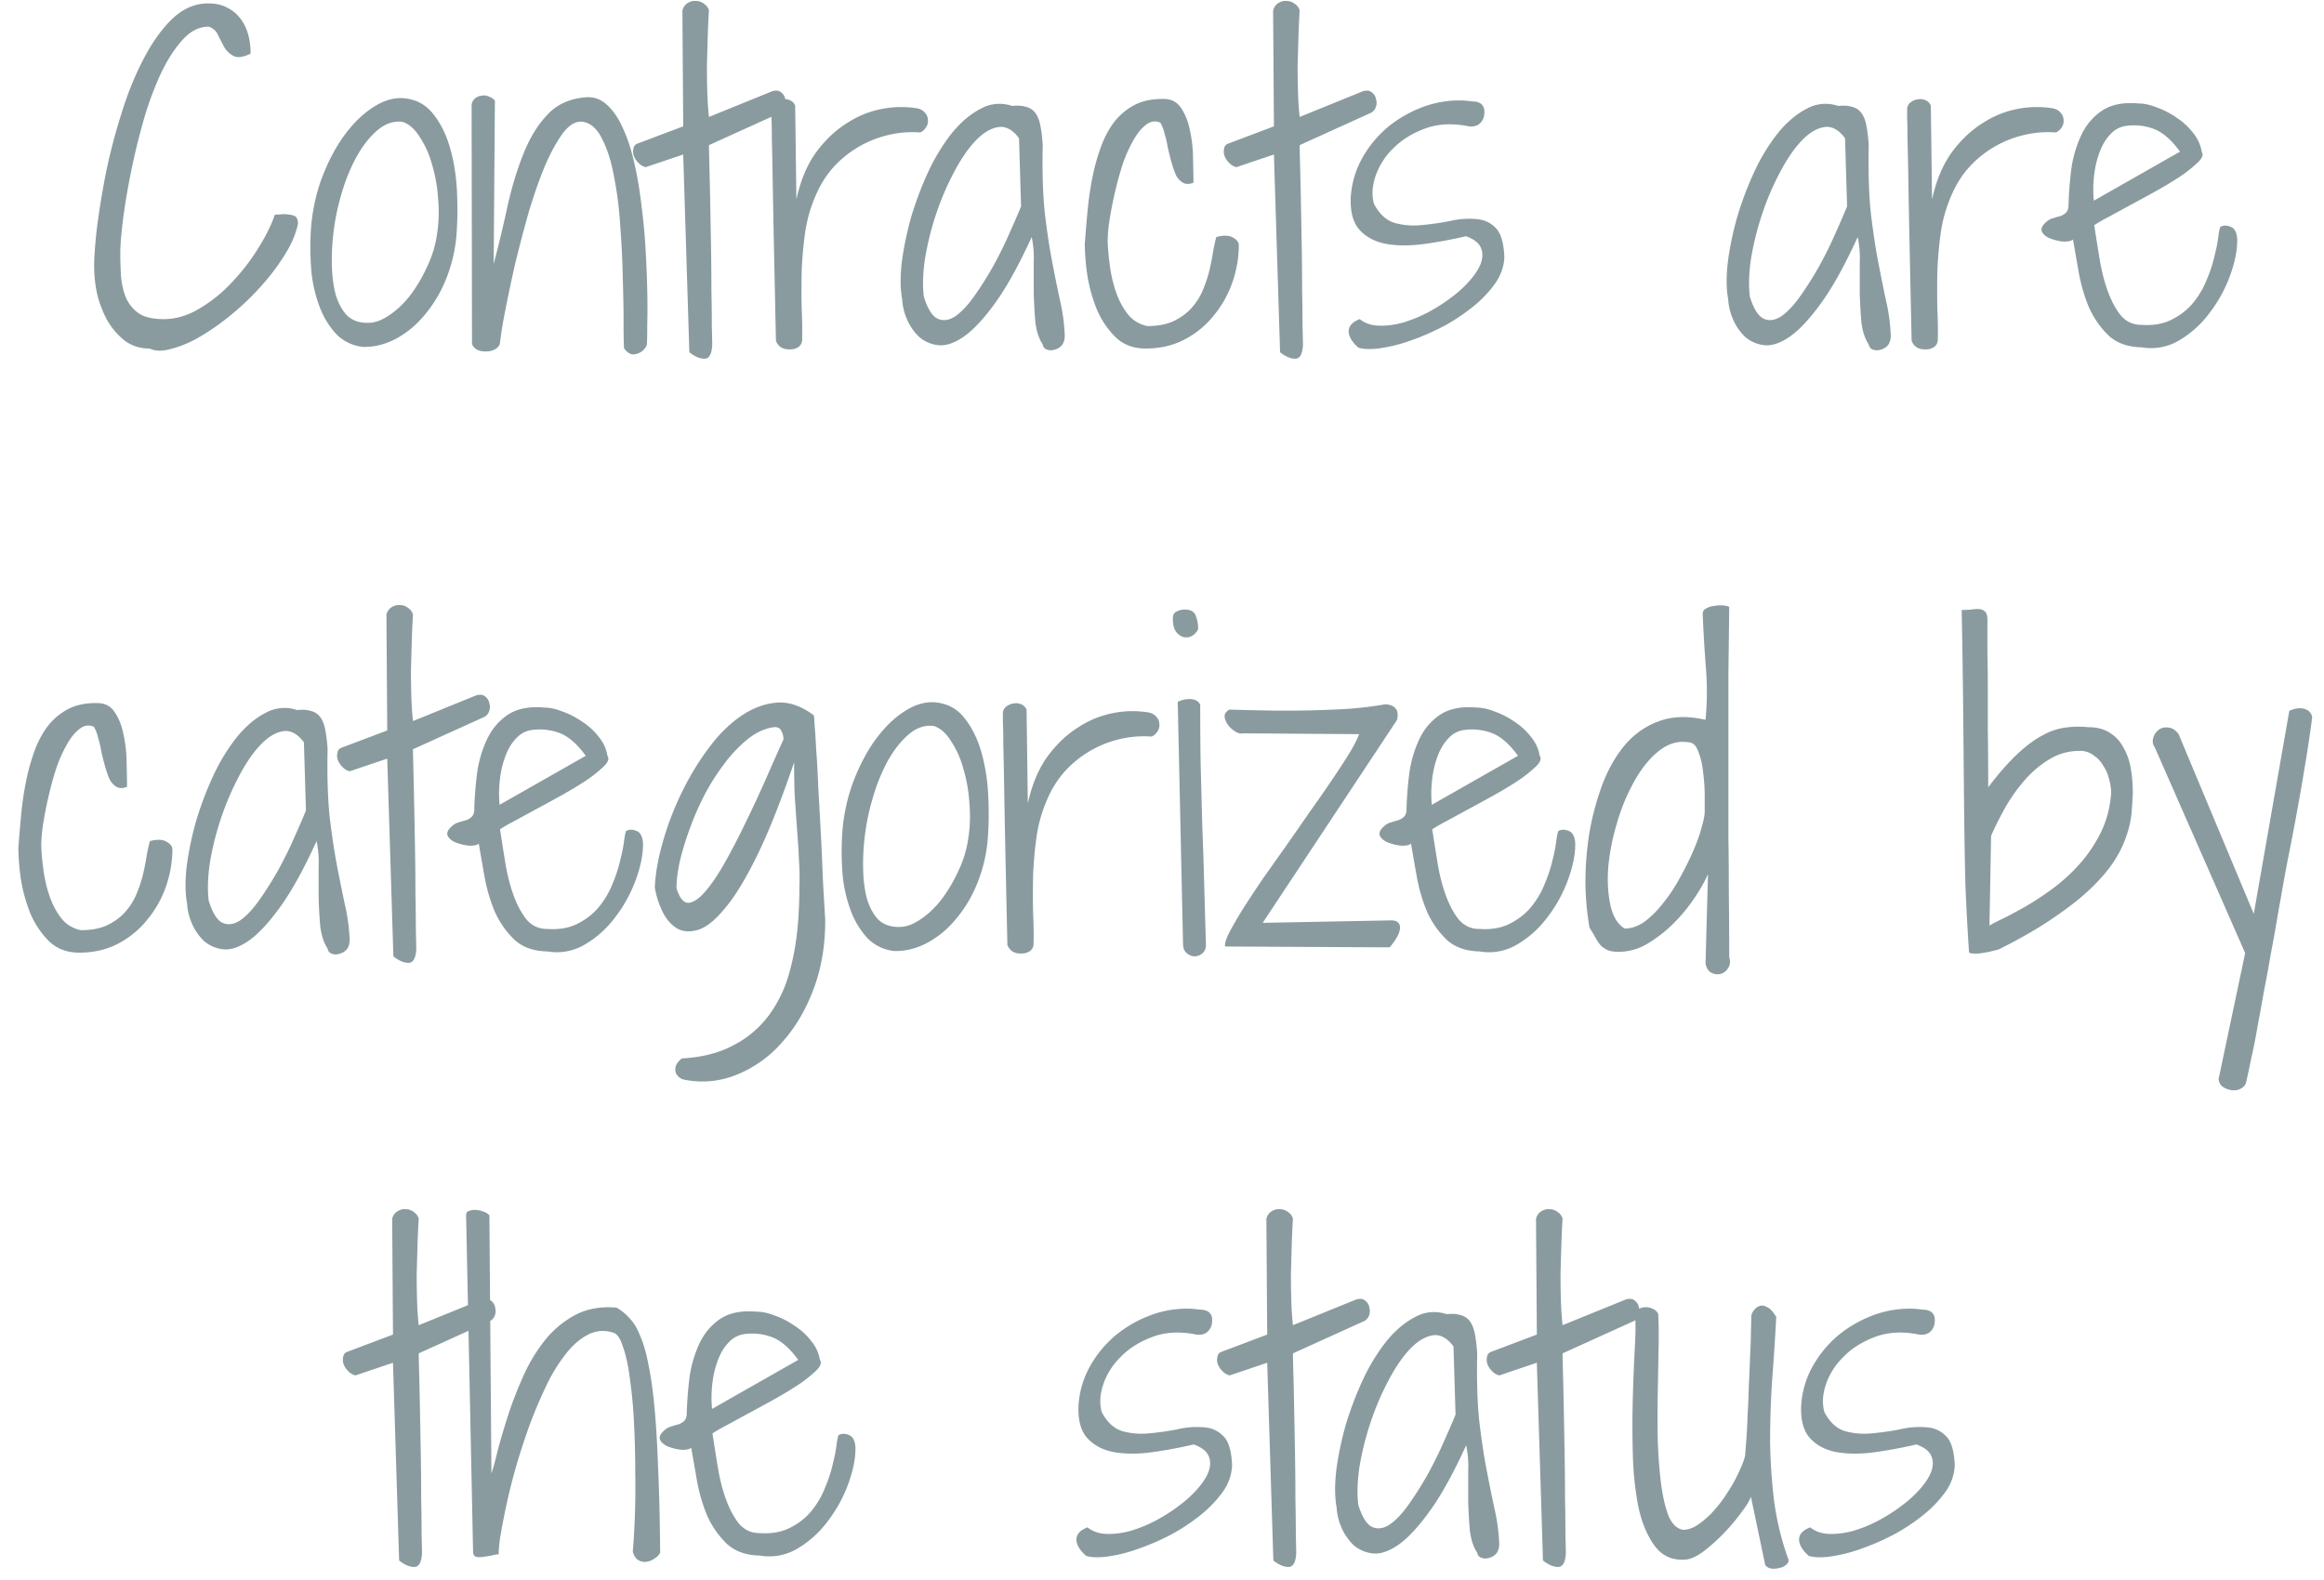 <svg xmlns="http://www.w3.org/2000/svg" width="100" height="68" fill="none"><path fill="#899B9F" d="M4.05 11.502c0-.422.042-.996.124-1.723a37.23 37.23 0 0 1 .387-2.355c.175-.844.398-1.694.668-2.549.269-.867.585-1.646.949-2.338.363-.703.773-1.277 1.23-1.723.469-.445.985-.668 1.547-.668.316 0 .586.06.809.176.234.117.427.276.58.475.152.2.263.428.334.685.07.258.105.534.105.827-.316.152-.556.187-.72.105a1.017 1.017 0 0 1-.405-.37 23.316 23.316 0 0 1-.281-.544.627.627 0 0 0-.404-.352c-.422 0-.809.206-1.16.616-.352.398-.668.908-.95 1.529a14.251 14.251 0 0 0-.738 2.074c-.21.762-.387 1.506-.527 2.233a26.818 26.818 0 0 0-.317 1.95c-.07.587-.105 1.02-.105 1.302 0 .375.011.738.035 1.09.035.34.111.644.228.913.13.27.317.487.563.65.246.153.592.23 1.037.23.527 0 1.043-.153 1.547-.458a6.201 6.201 0 0 0 1.406-1.142 8.825 8.825 0 0 0 1.125-1.46c.328-.527.563-1.001.703-1.423a.514.514 0 0 1 .176-.018c.094-.011.152-.017.176-.017.152 0 .299.017.44.053.14.035.21.152.21.351-.082.422-.27.867-.562 1.336a9.516 9.516 0 0 1-1.02 1.353c-.386.434-.814.844-1.283 1.231-.457.375-.908.691-1.353.95a4.775 4.775 0 0 1-1.249.527c-.375.105-.68.1-.914-.018-.421 0-.785-.117-1.09-.352a3.112 3.112 0 0 1-.755-.896 4.637 4.637 0 0 1-.422-1.125 5.776 5.776 0 0 1-.123-1.125zm11.567 3.428a1.882 1.882 0 0 1-1.16-.563 3.573 3.573 0 0 1-.703-1.16 5.93 5.93 0 0 1-.352-1.494 12.53 12.53 0 0 1-.035-1.617 8.06 8.06 0 0 1 .44-2.32c.27-.739.597-1.378.984-1.917.399-.55.832-.972 1.3-1.265.481-.305.95-.422 1.407-.352.48.07.867.299 1.16.686.305.386.54.861.703 1.424.164.562.264 1.177.3 1.845.034.657.028 1.29-.018 1.899a6.486 6.486 0 0 1-.457 1.933 5.6 5.6 0 0 1-.932 1.547c-.363.434-.78.774-1.248 1.02-.457.234-.92.345-1.389.334zm1.705-9.686c-.386-.047-.75.076-1.09.37-.328.28-.627.661-.896 1.142a7.888 7.888 0 0 0-.65 1.617 9.717 9.717 0 0 0-.352 1.775 9.505 9.505 0 0 0-.053 1.301c.012.446.065.85.159 1.213.105.363.263.662.474.897.223.222.516.334.879.334.293.011.598-.088.914-.3.328-.21.633-.491.914-.843.281-.363.527-.773.738-1.23.223-.457.37-.926.44-1.407.082-.504.1-1.02.053-1.547a6.516 6.516 0 0 0-.264-1.494 4.031 4.031 0 0 0-.527-1.177c-.211-.34-.457-.557-.739-.65zm2.971-.72a.409.409 0 0 1 .14-.282.51.51 0 0 1 .282-.123.496.496 0 0 1 .316.035.583.583 0 0 1 .264.176l-.053 7.031a54.67 54.67 0 0 0 .598-2.496c.187-.832.416-1.582.685-2.25.27-.68.61-1.236 1.02-1.67.41-.445.955-.697 1.635-.756.363-.035.68.077.949.334.27.247.498.586.685 1.02.2.434.364.943.493 1.53.129.573.228 1.177.299 1.81.081.62.14 1.248.175 1.88.035.633.059 1.22.07 1.758.012.54.012 1.014 0 1.424 0 .41-.005.71-.017.897a.635.635 0 0 1-.44.386c-.199.07-.38-.011-.544-.246a25.136 25.136 0 0 1-.018-1.142c0-.55-.012-1.178-.035-1.881a36.622 36.622 0 0 0-.106-2.197 15.738 15.738 0 0 0-.263-2.127c-.117-.656-.287-1.201-.51-1.635-.211-.445-.486-.697-.826-.756-.293-.047-.58.111-.861.475-.27.363-.534.843-.792 1.441-.246.598-.48 1.272-.703 2.022a65.13 65.13 0 0 0-.58 2.214 64.357 64.357 0 0 0-.422 2.004 18.4 18.4 0 0 0-.228 1.407.44.44 0 0 1-.211.228.711.711 0 0 1-.352.088.83.83 0 0 1-.369-.053.484.484 0 0 1-.264-.263l-.017-10.284zm9.105 2.126-1.617.545a.63.63 0 0 1-.316-.193.769.769 0 0 1-.194-.299.527.527 0 0 1-.017-.299.27.27 0 0 1 .14-.21l2.004-.756-.035-4.975a.5.5 0 0 1 .229-.334c.117-.07.234-.1.351-.088a.56.56 0 0 1 .352.123c.105.07.176.164.21.281-.023.364-.04.75-.052 1.16l-.035 1.213c0 .399.006.791.018 1.178.011.375.035.72.07 1.037l2.724-1.107c.165-.047.293-.03.387.053a.46.46 0 0 1 .176.298.52.52 0 0 1-.018.352.425.425 0 0 1-.246.246l-3.023 1.371c0 .117.006.399.017.844.012.433.024.95.036 1.547l.035 1.916c.011.68.017 1.318.017 1.916.012.597.018 1.119.018 1.564.012.434.017.71.017.826-.023.387-.134.58-.334.58-.199 0-.416-.093-.65-.28l-.264-8.509zm3.99 8.016-.087-4.113a586.406 586.406 0 0 1-.053-2.795c-.012-.738-.023-1.313-.035-1.723 0-.422-.006-.732-.018-.931v-.44a.373.373 0 0 1 .158-.264.605.605 0 0 1 .3-.123.542.542 0 0 1 .333.035.435.435 0 0 1 .229.229l.053 4.043c.175-.809.457-1.482.843-2.021.399-.54.844-.961 1.336-1.266a4.162 4.162 0 0 1 1.53-.615 4.283 4.283 0 0 1 1.494-.018.56.56 0 0 1 .334.193.47.47 0 0 1 .123.317.468.468 0 0 1-.088.316.542.542 0 0 1-.246.211 4.477 4.477 0 0 0-1.494.14 4.616 4.616 0 0 0-2.268 1.389 4.334 4.334 0 0 0-.668 1.038 6.27 6.27 0 0 0-.51 1.67 17.103 17.103 0 0 0-.158 1.722c-.012.574-.012 1.12 0 1.635.023.515.03.967.018 1.353a.383.383 0 0 1-.176.3.617.617 0 0 1-.334.087.715.715 0 0 1-.37-.07.562.562 0 0 1-.245-.299zm11.48.158c-.165-.246-.27-.568-.317-.967a20.467 20.467 0 0 1-.07-1.248v-1.3a4.461 4.461 0 0 0-.088-1.108c-.551 1.207-1.073 2.15-1.565 2.83-.48.668-.926 1.149-1.336 1.442-.398.28-.761.41-1.09.386a1.52 1.52 0 0 1-.843-.351 2.31 2.31 0 0 1-.528-.756 2.498 2.498 0 0 1-.21-.861c-.083-.446-.089-.979-.018-1.6.082-.633.217-1.283.404-1.951.2-.668.445-1.319.738-1.951a8.43 8.43 0 0 1 1.02-1.67c.387-.469.797-.815 1.23-1.037a1.658 1.658 0 0 1 1.354-.123c.234-.024.428-.012.58.035a.696.696 0 0 1 .404.246c.106.129.182.31.229.545.047.222.082.51.105.861-.023 1.137.006 2.104.088 2.9.094.797.2 1.5.317 2.11.117.61.228 1.16.334 1.652.117.492.187 1.002.21 1.53 0 .187-.047.333-.14.439a.613.613 0 0 1-.317.176.467.467 0 0 1-.334-.018.264.264 0 0 1-.158-.21zm-1.02-8.877c-.282-.375-.586-.533-.914-.474-.328.058-.657.263-.985.615-.316.34-.62.79-.914 1.353a11.562 11.562 0 0 0-.756 1.776 12.5 12.5 0 0 0-.474 1.898c-.094.621-.112 1.172-.053 1.653.164.527.363.843.598.949.234.105.486.07.755-.106.27-.187.545-.48.827-.879.28-.398.55-.826.808-1.283.258-.469.487-.931.686-1.389.21-.468.38-.86.51-1.177l-.088-2.936zm2.83 4.553c.035-.48.076-.967.123-1.459.047-.492.117-.967.21-1.424a8.66 8.66 0 0 1 .37-1.318c.152-.41.346-.768.58-1.072.246-.305.539-.545.879-.721.351-.176.767-.258 1.248-.246.328 0 .58.14.756.422.175.27.299.597.369.984.082.387.123.785.123 1.195.012.41.017.744.017 1.002-.175.07-.328.07-.456 0a.84.84 0 0 1-.3-.334 4.461 4.461 0 0 1-.193-.562 13.296 13.296 0 0 1-.158-.633 4.468 4.468 0 0 0-.14-.598 1.693 1.693 0 0 0-.176-.457c-.211-.093-.416-.064-.615.088-.2.153-.381.375-.545.668a5.993 5.993 0 0 0-.458 1.02c-.128.398-.24.802-.334 1.213-.093.398-.17.785-.228 1.16a6.321 6.321 0 0 0-.088.949c.012.351.047.732.106 1.143.058.398.152.773.28 1.125.13.351.3.656.51.914.212.246.481.404.81.474.444 0 .82-.07 1.124-.21.317-.153.574-.34.774-.563.21-.235.375-.492.492-.774.117-.28.21-.562.281-.843.07-.293.123-.563.158-.809.047-.258.094-.469.14-.633.306-.082.54-.076.704.018.176.094.264.205.264.334 0 .539-.094 1.078-.282 1.617a4.625 4.625 0 0 1-.808 1.424c-.34.422-.756.761-1.248 1.02-.492.257-1.049.386-1.67.386-.527 0-.961-.164-1.3-.492a3.79 3.79 0 0 1-.81-1.213 6.865 6.865 0 0 1-.404-1.477 9.998 9.998 0 0 1-.105-1.318zm8.138-3.85-1.617.545a.63.63 0 0 1-.316-.193.769.769 0 0 1-.194-.299.526.526 0 0 1-.017-.299.27.27 0 0 1 .14-.21l2.004-.756-.035-4.975a.5.5 0 0 1 .229-.334c.117-.07.234-.1.351-.088a.56.56 0 0 1 .352.123c.105.07.176.164.21.281-.023.364-.04.75-.052 1.16l-.035 1.213c0 .399.006.791.017 1.178.012.375.036.72.07 1.037l2.725-1.107c.164-.047.293-.03.387.053a.46.46 0 0 1 .176.298.52.52 0 0 1-.018.352.425.425 0 0 1-.246.246l-3.023 1.371c0 .117.006.399.017.844.012.433.024.95.036 1.547l.035 1.916c.011.68.017 1.318.017 1.916.012.597.018 1.119.018 1.564.012.434.018.71.018.826-.024.387-.135.58-.334.58-.2 0-.416-.093-.65-.28l-.265-8.509zm3.692 7.084c.222.176.492.27.808.282.328.011.668-.03 1.02-.123a6.065 6.065 0 0 0 1.09-.44c.375-.2.715-.416 1.02-.65a4.97 4.97 0 0 0 .808-.739c.234-.27.393-.521.474-.755.082-.246.077-.47-.017-.668-.094-.2-.305-.358-.633-.475-.598.14-1.195.252-1.793.334-.597.082-1.137.082-1.617 0-.469-.082-.85-.275-1.143-.58-.293-.305-.427-.774-.404-1.406.035-.61.2-1.178.492-1.705a4.82 4.82 0 0 1 1.143-1.372 5.282 5.282 0 0 1 1.547-.86 4.45 4.45 0 0 1 1.74-.247l.316.035c.106 0 .2.018.282.053.082.035.14.088.175.158.047.07.065.176.053.317a.596.596 0 0 1-.193.421c-.117.106-.276.147-.475.123-.691-.14-1.312-.11-1.863.088-.55.2-1.008.48-1.371.844a3.01 3.01 0 0 0-.774 1.195c-.152.446-.175.85-.07 1.213.223.422.51.692.861.809.364.105.744.14 1.143.105.41-.035.826-.093 1.248-.175a3.592 3.592 0 0 1 1.143-.088c.34.023.62.152.843.386.223.223.346.64.37 1.248-.012.387-.141.762-.387 1.126a5.048 5.048 0 0 1-.95 1.002 8.489 8.489 0 0 1-1.265.843c-.469.246-.938.451-1.406.615a6.65 6.65 0 0 1-1.301.334c-.399.059-.72.053-.967-.017-.27-.235-.41-.463-.422-.686-.011-.234.147-.416.475-.545zm21.902 1.09c-.164-.246-.27-.568-.316-.967a20.545 20.545 0 0 1-.07-1.248v-1.3a4.452 4.452 0 0 0-.088-1.108c-.551 1.207-1.073 2.15-1.565 2.83-.48.668-.926 1.149-1.336 1.442-.398.28-.762.41-1.09.386a1.52 1.52 0 0 1-.843-.351 2.309 2.309 0 0 1-.528-.756 2.498 2.498 0 0 1-.21-.861c-.083-.446-.089-.979-.018-1.6.082-.633.216-1.283.404-1.951.2-.668.445-1.319.738-1.951a8.43 8.43 0 0 1 1.02-1.67c.386-.469.797-.815 1.23-1.037a1.658 1.658 0 0 1 1.354-.123c.234-.024.427-.012.58.035a.697.697 0 0 1 .404.246c.106.129.182.31.229.545.047.222.082.51.105.861-.023 1.137.006 2.104.088 2.9.094.797.2 1.5.316 2.11.118.61.229 1.16.334 1.652.118.492.188 1.002.211 1.53 0 .187-.046.333-.14.439a.613.613 0 0 1-.317.176.467.467 0 0 1-.334-.018.264.264 0 0 1-.158-.21zm-1.02-8.877c-.28-.375-.585-.533-.913-.474-.329.058-.657.263-.985.615-.316.34-.62.79-.914 1.353a11.562 11.562 0 0 0-.756 1.776 12.54 12.54 0 0 0-.474 1.898c-.094.621-.112 1.172-.053 1.653.164.527.363.843.598.949.234.105.486.07.755-.106.27-.187.545-.48.827-.879.28-.398.55-.826.808-1.283a16.9 16.9 0 0 0 .686-1.389c.21-.468.38-.86.51-1.177l-.088-2.936zm2.866 8.719c-.035-1.617-.065-2.988-.088-4.113a586.406 586.406 0 0 1-.053-2.795 126.59 126.59 0 0 0-.035-1.723c0-.422-.006-.732-.017-.931v-.44a.373.373 0 0 1 .158-.264.605.605 0 0 1 .298-.123.542.542 0 0 1 .334.035.435.435 0 0 1 .229.229l.053 4.043c.175-.809.457-1.482.843-2.021.399-.54.844-.961 1.337-1.266a4.16 4.16 0 0 1 1.529-.615 4.283 4.283 0 0 1 1.494-.018c.152.035.264.1.334.193a.47.47 0 0 1 .123.317.469.469 0 0 1-.088.316.542.542 0 0 1-.246.211 4.476 4.476 0 0 0-1.494.14 4.616 4.616 0 0 0-2.268 1.389 4.338 4.338 0 0 0-.668 1.038 6.273 6.273 0 0 0-.51 1.67 17.103 17.103 0 0 0-.158 1.722c-.011.574-.011 1.12 0 1.635.024.515.03.967.018 1.353a.384.384 0 0 1-.176.3.617.617 0 0 1-.334.087.715.715 0 0 1-.369-.07.562.562 0 0 1-.246-.299zm6.943-4.36c-.082.071-.228.1-.44.089a2.206 2.206 0 0 1-.562-.141c-.164-.07-.275-.164-.334-.281-.058-.13.012-.276.211-.44a.643.643 0 0 1 .264-.14c.105-.036.205-.065.299-.088a.619.619 0 0 0 .246-.14c.07-.06.111-.153.123-.282.012-.528.053-1.067.123-1.617a5.06 5.06 0 0 1 .44-1.477c.21-.434.51-.78.896-1.037.398-.258.92-.357 1.564-.299.235 0 .498.059.791.176.293.105.575.252.844.44.27.175.504.392.703.65.2.246.322.515.37.808.081.118.035.264-.141.44a5.72 5.72 0 0 1-.739.597c-.316.211-.673.428-1.072.65-.398.223-.785.434-1.16.634-.363.199-.686.375-.967.527a6.507 6.507 0 0 0-.545.316c.07.457.147.938.229 1.442.082.504.199.967.351 1.389.153.421.34.773.563 1.054.234.27.527.404.879.404.515.036.955-.04 1.318-.228.375-.188.686-.434.932-.738.246-.305.44-.639.58-1.002.152-.364.263-.71.334-1.037a6.15 6.15 0 0 0 .158-.827c.035-.234.065-.363.088-.386.129-.07.275-.07.44 0 .163.058.257.228.28.51.012.457-.087.978-.298 1.564a6.011 6.011 0 0 1-.88 1.617 4.42 4.42 0 0 1-1.318 1.195 2.367 2.367 0 0 1-1.617.3c-.597-.013-1.072-.182-1.424-.51a3.883 3.883 0 0 1-.843-1.213c-.2-.48-.346-.985-.44-1.512l-.246-1.406zm4.606-3.779c-.375-.515-.756-.843-1.143-.984a2.437 2.437 0 0 0-1.195-.123 1.09 1.09 0 0 0-.65.351c-.188.188-.34.434-.458.739a4.062 4.062 0 0 0-.246 1.002 5.132 5.132 0 0 0-.017 1.125l3.709-2.11zM.79 36.5c.035-.48.076-.967.123-1.459.047-.492.117-.967.211-1.424a8.66 8.66 0 0 1 .37-1.318 4.03 4.03 0 0 1 .58-1.072 2.72 2.72 0 0 1 .878-.721c.352-.176.768-.258 1.248-.246.328 0 .58.14.756.422.176.27.299.597.37.984.081.387.122.785.122 1.195.012.41.018.745.018 1.002-.176.07-.328.07-.457 0a.84.84 0 0 1-.299-.334 4.48 4.48 0 0 1-.193-.562 12.202 12.202 0 0 1-.159-.633 4.46 4.46 0 0 0-.14-.598 1.692 1.692 0 0 0-.176-.457c-.21-.093-.416-.064-.615.088-.2.152-.381.375-.545.668a5.985 5.985 0 0 0-.457 1.02c-.13.398-.24.802-.334 1.213-.094.398-.17.785-.229 1.16a6.323 6.323 0 0 0-.088.949c.012.351.047.732.106 1.142.058.399.152.774.281 1.126.129.351.299.656.51.914.21.246.48.404.808.474.446 0 .82-.07 1.125-.21.317-.153.575-.34.774-.563.21-.235.375-.492.492-.774.117-.28.211-.562.281-.843.07-.293.123-.563.159-.809a6.81 6.81 0 0 1 .14-.633c.305-.082.54-.076.703.018.176.093.264.205.264.334 0 .539-.094 1.078-.281 1.617a4.626 4.626 0 0 1-.809 1.424c-.34.422-.756.761-1.248 1.02-.492.257-1.049.386-1.67.386-.527 0-.96-.164-1.3-.492a3.79 3.79 0 0 1-.81-1.213 6.867 6.867 0 0 1-.403-1.477A9.995 9.995 0 0 1 .79 36.5zm13.307 4.324c-.164-.246-.27-.568-.317-.967a20.467 20.467 0 0 1-.07-1.248v-1.3a4.461 4.461 0 0 0-.088-1.108c-.55 1.207-1.072 2.15-1.564 2.83-.48.668-.926 1.149-1.336 1.442-.399.28-.762.41-1.09.386a1.52 1.52 0 0 1-.844-.351 2.31 2.31 0 0 1-.527-.756 2.499 2.499 0 0 1-.211-.861c-.082-.446-.088-.979-.018-1.6a13.78 13.78 0 0 1 .405-1.951c.199-.668.445-1.319.738-1.951a8.427 8.427 0 0 1 1.02-1.67c.386-.469.796-.815 1.23-1.037a1.658 1.658 0 0 1 1.353-.123c.235-.024.428-.012.58.035a.696.696 0 0 1 .405.246c.105.129.181.31.228.545.047.222.082.51.106.861-.024 1.137.005 2.104.088 2.9.093.797.199 1.5.316 2.11.117.61.229 1.16.334 1.652.117.492.188 1.002.21 1.53 0 .187-.046.334-.14.439a.613.613 0 0 1-.316.176.467.467 0 0 1-.334-.018.264.264 0 0 1-.158-.21zm-1.02-8.877c-.281-.375-.586-.533-.914-.474-.328.058-.656.263-.984.615-.317.34-.621.79-.914 1.353a12.427 12.427 0 0 0-1.231 3.674c-.094.621-.111 1.172-.053 1.653.165.527.364.843.598.949.234.105.486.07.756-.106.27-.187.545-.48.826-.879.281-.398.55-.826.809-1.283.257-.468.486-.931.685-1.389.211-.468.381-.86.51-1.177l-.088-2.936zm3.586.703-1.617.545a.63.63 0 0 1-.316-.193.77.77 0 0 1-.194-.299.527.527 0 0 1-.017-.299.269.269 0 0 1 .14-.21l2.004-.757-.035-4.974a.5.5 0 0 1 .228-.334c.118-.07.235-.1.352-.088.129 0 .246.041.352.123.105.07.175.164.21.281-.023.364-.04.75-.052 1.16l-.035 1.213c0 .399.006.791.017 1.178.012.375.035.72.07 1.037l2.725-1.107c.164-.047.293-.03.387.053a.46.46 0 0 1 .176.298.52.52 0 0 1-.018.352.424.424 0 0 1-.246.246l-3.024 1.371c0 .117.006.398.018.844a486.058 486.058 0 0 1 .07 3.463c.012.68.018 1.318.018 1.916.012.597.018 1.119.018 1.564.011.434.017.71.017.826-.023.387-.135.58-.334.58-.2 0-.416-.093-.65-.28l-.264-8.509zm3.938 3.657c-.082.07-.229.1-.44.087-.2-.023-.387-.07-.562-.14-.164-.07-.276-.164-.334-.281-.059-.13.011-.276.21-.44a.643.643 0 0 1 .264-.14c.106-.036.205-.065.3-.088a.619.619 0 0 0 .245-.14c.07-.06.111-.153.123-.282.012-.528.053-1.067.123-1.617a5.064 5.064 0 0 1 .44-1.477c.21-.434.51-.78.896-1.037.399-.258.92-.357 1.565-.299.234 0 .498.059.79.176.294.105.575.252.844.44.27.175.504.392.704.65.199.246.322.515.369.808.082.117.035.264-.14.44a5.723 5.723 0 0 1-.74.598c-.316.21-.673.427-1.072.65a62.34 62.34 0 0 1-1.16.633c-.363.199-.685.375-.966.527a6.504 6.504 0 0 0-.545.316c.07.457.146.938.228 1.442.082.504.2.967.352 1.389.152.421.34.773.562 1.054.235.27.528.404.88.404.515.036.954-.04 1.318-.228.375-.188.685-.434.931-.738.246-.305.44-.639.58-1.002a5.85 5.85 0 0 0 .334-1.037c.082-.328.135-.604.158-.827.036-.234.065-.363.088-.386.13-.07.276-.07.44 0 .164.058.258.228.281.51.012.456-.088.978-.299 1.564a6.014 6.014 0 0 1-.879 1.617 4.42 4.42 0 0 1-1.318 1.195 2.368 2.368 0 0 1-1.617.3c-.598-.013-1.073-.182-1.424-.51a3.883 3.883 0 0 1-.844-1.213c-.2-.48-.346-.985-.44-1.512-.093-.528-.175-.996-.245-1.406zm4.605-3.78c-.375-.515-.756-.843-1.142-.984a2.436 2.436 0 0 0-1.196-.123 1.09 1.09 0 0 0-.65.351c-.188.188-.34.434-.457.739a4.05 4.05 0 0 0-.246 1.002 5.138 5.138 0 0 0-.018 1.125l3.71-2.11zm4.13 13.026c.868-.047 1.606-.235 2.216-.563a4.416 4.416 0 0 0 1.511-1.265 5.529 5.529 0 0 0 .897-1.846c.2-.703.328-1.465.387-2.285.035-.528.052-.99.052-1.389.012-.41.006-.78-.017-1.107-.012-.34-.03-.663-.053-.967a173.973 173.973 0 0 1-.14-2.004 44.06 44.06 0 0 1-.018-1.318c-.563 1.652-1.09 2.982-1.582 3.99s-.955 1.77-1.389 2.285c-.422.516-.808.826-1.16.932-.34.105-.639.087-.896-.053-.258-.153-.47-.393-.633-.72a3.828 3.828 0 0 1-.334-1.038c.023-.586.134-1.23.334-1.933.199-.715.463-1.413.79-2.092.329-.692.71-1.33 1.143-1.916.434-.598.903-1.073 1.407-1.424.504-.352 1.02-.55 1.547-.598.538-.047 1.078.135 1.617.545.011-.012.023.117.035.387.023.27.047.633.07 1.09.035.457.065.99.088 1.6.035.597.07 1.224.105 1.88.036.656.065 1.313.088 1.969.035.656.07 1.265.106 1.828.012 1.09-.152 2.092-.492 3.006-.34.914-.797 1.687-1.371 2.32a5.117 5.117 0 0 1-1.952 1.389 3.887 3.887 0 0 1-2.25.21.436.436 0 0 1-.175-.07.563.563 0 0 1-.176-.193.502.502 0 0 1-.018-.299c.024-.105.112-.222.264-.351zm-.228-7.33c.13.422.3.633.51.633.211-.012.446-.165.703-.458.27-.304.551-.714.844-1.23a27.83 27.83 0 0 0 .879-1.688c.305-.62.598-1.248.879-1.88.281-.645.545-1.237.79-1.776 0-.14-.034-.27-.105-.387-.058-.128-.199-.17-.421-.123-.364.07-.721.252-1.073.545a5.88 5.88 0 0 0-.966 1.038 9.284 9.284 0 0 0-.844 1.335c-.246.48-.457.967-.633 1.46-.176.48-.316.943-.422 1.388-.094.445-.14.826-.14 1.143zm9.37 2.707a1.882 1.882 0 0 1-1.16-.563 3.57 3.57 0 0 1-.704-1.16 5.93 5.93 0 0 1-.351-1.494c-.047-.55-.059-1.09-.035-1.617a8.063 8.063 0 0 1 .439-2.32c.27-.739.598-1.378.984-1.917.399-.55.832-.972 1.301-1.265.48-.305.95-.422 1.406-.352.48.07.868.299 1.16.686.305.386.54.861.704 1.424a8.09 8.09 0 0 1 .298 1.845c.036.656.03 1.29-.017 1.899a6.486 6.486 0 0 1-.457 1.933 5.603 5.603 0 0 1-.932 1.547 4.111 4.111 0 0 1-1.248 1.02c-.457.234-.92.345-1.389.334zm1.705-9.686c-.387-.047-.75.076-1.09.37-.328.28-.627.661-.897 1.142a7.888 7.888 0 0 0-.65 1.617 9.71 9.71 0 0 0-.352 1.775 9.52 9.52 0 0 0-.052 1.301c.011.446.064.85.158 1.213.105.363.264.662.474.897.223.222.516.334.88.334.292.011.597-.088.913-.3.328-.21.633-.491.914-.843.282-.363.528-.773.739-1.23.222-.458.369-.926.44-1.407.081-.504.099-1.02.052-1.547a6.504 6.504 0 0 0-.264-1.494 4.032 4.032 0 0 0-.527-1.178c-.211-.34-.457-.556-.738-.65zm3.164 9.422c-.035-1.617-.065-2.988-.088-4.113a584.59 584.59 0 0 1-.053-2.795c-.012-.739-.023-1.313-.035-1.723 0-.422-.006-.732-.018-.931v-.44a.373.373 0 0 1 .159-.264.605.605 0 0 1 .298-.123.541.541 0 0 1 .334.035.436.436 0 0 1 .229.229l.053 4.043c.175-.809.457-1.482.843-2.022.399-.539.844-.96 1.336-1.265a4.163 4.163 0 0 1 1.53-.615 4.282 4.282 0 0 1 1.494-.018.56.56 0 0 1 .334.193.47.47 0 0 1 .123.317.468.468 0 0 1-.088.316.543.543 0 0 1-.246.211 4.476 4.476 0 0 0-1.494.14 4.615 4.615 0 0 0-2.268 1.389 4.334 4.334 0 0 0-.668 1.038 6.273 6.273 0 0 0-.51 1.67 17.103 17.103 0 0 0-.158 1.722c-.012.574-.012 1.12 0 1.635.023.515.03.967.018 1.353a.383.383 0 0 1-.176.3.617.617 0 0 1-.334.087.715.715 0 0 1-.37-.07.563.563 0 0 1-.245-.299zm7.33-10.459a1.21 1.21 0 0 1 .51-.123c.093 0 .181.018.263.053.082.035.147.1.194.193 0 .762.005 1.588.017 2.479.024.879.047 1.775.07 2.689.036.902.065 1.793.088 2.672.024.879.047 1.693.07 2.443.012.176-.035.31-.14.405a.517.517 0 0 1-.352.14.497.497 0 0 1-.334-.14c-.105-.083-.158-.217-.158-.405l-.228-10.406zm-.211-3.586c0-.152.053-.252.158-.299a.712.712 0 0 1 .352-.088c.257 0 .416.088.474.264.07.164.106.357.106.58a.637.637 0 0 1-.282.299.503.503 0 0 1-.369.035.619.619 0 0 1-.316-.246c-.082-.129-.123-.31-.123-.545zm2.25 14.115c-.024-.105.03-.293.158-.562.14-.27.328-.598.563-.984.246-.387.527-.815.843-1.284.328-.468.668-.949 1.02-1.441.351-.504.697-1.002 1.037-1.494.351-.492.674-.955.967-1.389.293-.434.545-.82.756-1.16.21-.352.351-.627.421-.826l-5.027-.035c-.047.023-.135.005-.264-.053a1.354 1.354 0 0 1-.316-.264.826.826 0 0 1-.176-.369c-.023-.129.041-.24.194-.334.433.012.937.023 1.511.035a45.796 45.796 0 0 0 3.621-.07 16.253 16.253 0 0 0 1.582-.194c.211.012.358.07.44.176.094.094.117.258.07.492l-5.783 8.737 5.537-.106c.14 0 .24.036.299.106.059.058.082.146.07.264a.977.977 0 0 1-.14.369c-.082.14-.182.28-.3.422l-7.083-.036zm7.998-4.43c-.082.071-.229.1-.44.089a2.196 2.196 0 0 1-.562-.141c-.164-.07-.276-.164-.334-.281-.059-.13.012-.276.21-.44a.643.643 0 0 1 .264-.14c.106-.036.206-.065.3-.088a.62.62 0 0 0 .245-.14c.07-.06.112-.153.123-.282a15.46 15.46 0 0 1 .124-1.617 5.064 5.064 0 0 1 .439-1.477c.21-.434.51-.78.897-1.037.398-.258.92-.357 1.564-.299.234 0 .498.059.791.176a3.6 3.6 0 0 1 .844.44c.27.175.504.392.703.65.2.246.322.515.369.808.082.117.035.264-.14.44a5.723 5.723 0 0 1-.739.598c-.316.21-.674.427-1.072.65-.399.222-.785.433-1.16.633-.364.199-.686.375-.967.527a6.504 6.504 0 0 0-.545.316c.07.457.146.938.228 1.442.082.504.2.967.352 1.389.152.421.34.773.563 1.054.234.27.527.404.878.404.516.036.956-.04 1.319-.228.375-.188.685-.434.931-.738.246-.305.44-.639.58-1.002.153-.364.264-.71.335-1.037a6.21 6.21 0 0 0 .158-.827c.035-.234.064-.363.088-.386.129-.07.275-.07.439 0 .164.058.258.228.281.51.012.456-.088.978-.299 1.564a6.011 6.011 0 0 1-.878 1.617c-.364.492-.803.89-1.319 1.195a2.368 2.368 0 0 1-1.617.3c-.598-.013-1.072-.182-1.424-.51a3.883 3.883 0 0 1-.844-1.213 7.273 7.273 0 0 1-.439-1.512c-.094-.528-.176-.996-.246-1.406zm4.605-3.779c-.375-.515-.755-.843-1.142-.984a2.437 2.437 0 0 0-1.196-.123 1.09 1.09 0 0 0-.65.351c-.187.188-.34.434-.457.739-.117.293-.2.627-.246 1.002a5.138 5.138 0 0 0-.018 1.125l3.71-2.11zm8.174 5.098a6.934 6.934 0 0 1-.58 1.02 7.15 7.15 0 0 1-.896 1.09 5.82 5.82 0 0 1-1.125.878 2.426 2.426 0 0 1-1.248.352c-.188 0-.34-.024-.458-.07a1.182 1.182 0 0 1-.298-.194 1.854 1.854 0 0 1-.229-.334 7.219 7.219 0 0 0-.264-.44 12.179 12.179 0 0 1-.175-1.95c0-.715.058-1.436.175-2.162a11.73 11.73 0 0 1 .563-2.075c.258-.668.586-1.236.984-1.705.41-.469.897-.803 1.46-1.002.574-.21 1.236-.228 1.986-.053.07-.738.076-1.476.017-2.214a69.18 69.18 0 0 1-.14-2.338c0-.117.052-.2.158-.246a.878.878 0 0 1 .351-.106c.141-.023.27-.03.387-.017.129.011.211.035.246.07a1315.6 1315.6 0 0 1-.035 2.9v6.979c.012.761.018 1.564.018 2.408.011.844.017 1.77.017 2.777.059.188.041.346-.052.475a.54.54 0 0 1-.317.246.556.556 0 0 1-.404-.053c-.13-.07-.211-.205-.246-.404l.105-3.832zm-.844-5.678c-.445-.07-.867.053-1.265.37-.387.304-.733.726-1.037 1.265a8.331 8.331 0 0 0-.756 1.793 9.75 9.75 0 0 0-.387 1.916c-.047.61-.017 1.16.088 1.652s.31.832.615 1.02c.293 0 .58-.1.862-.299a4.21 4.21 0 0 0 .79-.791c.258-.316.493-.668.704-1.055.222-.398.416-.785.58-1.16.164-.375.287-.715.369-1.02.094-.316.14-.556.14-.72v-.686a7.31 7.31 0 0 0-.07-1.002 3.245 3.245 0 0 0-.21-.896c-.094-.258-.235-.387-.423-.387zm12.077 9.018a94.929 94.929 0 0 1-.159-2.988c-.023-.961-.04-1.998-.052-3.112a1843.67 1843.67 0 0 1-.035-3.744 477.521 477.521 0 0 0-.07-4.869c.151 0 .292-.006.421-.018.14-.023.258-.029.352-.017a.357.357 0 0 1 .246.123c.058.058.088.176.088.351v1.407c.011.445.017.937.017 1.476v1.846c.012.691.018 1.512.018 2.46.457-.597.873-1.071 1.248-1.423.386-.363.75-.633 1.09-.809a2.68 2.68 0 0 1 .984-.334c.328-.046.656-.052.984-.017.375 0 .686.082.932.246.246.152.44.363.58.633.152.258.258.556.316.896.06.34.088.692.088 1.055-.011.258-.029.539-.052.844a4.13 4.13 0 0 1-.211.967A4.64 4.64 0 0 1 91 37.01c-.234.375-.568.773-1.002 1.195-.422.41-.96.838-1.617 1.283-.645.446-1.436.903-2.373 1.371a6.035 6.035 0 0 1-.72.159 1.553 1.553 0 0 1-.388.017c-.082 0-.134-.012-.158-.035-.012-.012-.017-.023-.017-.035zm.879-1.125c.058-.047.222-.135.492-.264s.592-.299.967-.51c.375-.21.773-.468 1.195-.773a7.67 7.67 0 0 0 1.177-1.055 6.08 6.08 0 0 0 .95-1.388c.258-.516.41-1.09.457-1.723a2.2 2.2 0 0 0-.088-.58 1.702 1.702 0 0 0-.246-.58 1.317 1.317 0 0 0-.422-.457.938.938 0 0 0-.598-.194c-.48 0-.92.123-1.318.37a4.471 4.471 0 0 0-1.055.896 7.305 7.305 0 0 0-.844 1.195c-.234.422-.433.82-.597 1.196l-.07 3.867zm11.003 1.178-3.884-8.842a.465.465 0 0 1-.07-.422.645.645 0 0 1 .245-.352.537.537 0 0 1 .405-.088c.164.012.31.106.44.282l3.234 7.734 1.529-8.736a1.2 1.2 0 0 1 .246-.088.873.873 0 0 1 .299-.018.587.587 0 0 1 .281.106.42.42 0 0 1 .158.281 52.864 52.864 0 0 1-.263 1.793 114.275 114.275 0 0 1-.81 4.447 121.2 121.2 0 0 0-.298 1.653c-.047.246-.105.58-.176 1.002-.07.41-.152.86-.246 1.353a48.06 48.06 0 0 1-.281 1.53 113.59 113.59 0 0 1-.281 1.546c-.082.492-.17.938-.264 1.336-.082.41-.152.738-.21.985a.433.433 0 0 1-.212.316.632.632 0 0 1-.386.088.882.882 0 0 1-.405-.14.448.448 0 0 1-.193-.352l1.142-5.414zM16.91 58.65l-1.617.545a.63.63 0 0 1-.316-.193.77.77 0 0 1-.194-.299.528.528 0 0 1-.017-.299.27.27 0 0 1 .14-.21l2.004-.757-.035-4.974a.5.5 0 0 1 .229-.334c.117-.07.234-.1.351-.088.129 0 .246.041.352.123.105.07.175.164.21.281-.023.364-.04.75-.052 1.16l-.035 1.213c0 .399.006.791.017 1.178.012.375.035.72.07 1.037l2.725-1.107c.164-.047.293-.03.387.052a.46.46 0 0 1 .176.3.52.52 0 0 1-.018.35.424.424 0 0 1-.246.247l-3.023 1.371c0 .117.006.398.017.844.012.433.024.95.035 1.547l.036 1.916c.011.68.017 1.318.017 1.916.012.597.018 1.119.018 1.564.011.434.017.71.017.826-.023.387-.134.58-.334.58-.199 0-.416-.093-.65-.28l-.264-8.509zm10.319 8.14a35.283 35.283 0 0 0 .105-3.463c0-.692-.018-1.384-.053-2.075a20.293 20.293 0 0 0-.175-1.899c-.07-.562-.17-1.025-.3-1.388-.116-.375-.263-.58-.439-.615a1.365 1.365 0 0 0-1.09.105c-.34.176-.662.463-.966.861a7.196 7.196 0 0 0-.844 1.407 19.52 19.52 0 0 0-.72 1.722 32.271 32.271 0 0 0-.581 1.81 27.86 27.86 0 0 0-.65 2.954c-.047.352-.065.58-.053.685-.082 0-.188.018-.317.053a3.643 3.643 0 0 1-.351.053.72.72 0 0 1-.317 0c-.082-.035-.122-.111-.122-.228l-.3-14.467c0-.106.047-.17.141-.194a.696.696 0 0 1 .317-.035c.117.012.228.041.334.088a.54.54 0 0 1 .21.14l.088 11.11c.07-.2.159-.521.264-.967.117-.445.264-.943.44-1.494.175-.55.392-1.113.65-1.687a7.083 7.083 0 0 1 .932-1.565 4.239 4.239 0 0 1 1.318-1.107c.516-.27 1.107-.375 1.775-.317.211.117.399.27.563.457.176.176.328.428.457.756.14.317.258.72.351 1.213.106.492.194 1.107.264 1.846.07.738.123 1.623.158 2.654.047 1.031.077 2.238.088 3.621a.548.548 0 0 1-.21.229.796.796 0 0 1-.352.158.534.534 0 0 1-.352-.053c-.117-.058-.205-.181-.264-.369zm2.513-4.483c-.082.07-.228.1-.44.087a2.205 2.205 0 0 1-.562-.14c-.164-.07-.275-.164-.334-.281-.058-.13.012-.276.211-.44a.643.643 0 0 1 .264-.14c.105-.036.205-.065.299-.088a.619.619 0 0 0 .246-.14c.07-.06.111-.153.123-.282.012-.528.053-1.067.123-1.617a5.034 5.034 0 0 1 .44-1.477c.21-.434.51-.78.896-1.037.398-.258.92-.358 1.564-.299.235 0 .498.059.791.176.293.105.575.252.844.44.27.175.504.392.703.65.2.246.322.515.37.808.081.117.034.264-.141.44a5.723 5.723 0 0 1-.739.598c-.316.21-.673.427-1.072.65a62.34 62.34 0 0 1-1.16.633c-.363.199-.686.375-.967.527a6.478 6.478 0 0 0-.545.316c.07.457.147.938.229 1.442.082.504.199.967.351 1.389.153.421.34.773.563 1.054.234.27.527.405.879.405.515.035.955-.041 1.318-.229.375-.188.686-.434.932-.738.246-.305.44-.639.58-1.002.152-.364.264-.71.334-1.037.082-.328.135-.604.158-.827.035-.234.064-.363.088-.386.129-.07.275-.07.44 0 .163.058.257.228.28.51.012.456-.087.978-.298 1.564a6.011 6.011 0 0 1-.88 1.617 4.42 4.42 0 0 1-1.317 1.195 2.367 2.367 0 0 1-1.618.3c-.597-.012-1.072-.182-1.424-.51a3.881 3.881 0 0 1-.843-1.213c-.2-.48-.346-.985-.44-1.512l-.246-1.406zm4.606-3.78c-.375-.515-.756-.843-1.143-.984a2.436 2.436 0 0 0-1.195-.123 1.09 1.09 0 0 0-.65.352c-.188.187-.34.433-.458.738a4.062 4.062 0 0 0-.246 1.002 5.132 5.132 0 0 0-.017 1.125l3.709-2.11zm12.445 7.207c.223.176.492.27.809.282.328.011.668-.03 1.02-.123a6.065 6.065 0 0 0 1.089-.44c.375-.2.715-.416 1.02-.65a4.97 4.97 0 0 0 .808-.739c.235-.27.393-.521.475-.755.082-.246.076-.47-.018-.668-.094-.2-.305-.358-.633-.475-.597.14-1.195.252-1.793.334-.597.082-1.136.082-1.617 0-.469-.082-.85-.275-1.142-.58-.293-.305-.428-.773-.405-1.406.035-.61.2-1.178.492-1.705a4.82 4.82 0 0 1 1.143-1.371 5.283 5.283 0 0 1 1.547-.862 4.449 4.449 0 0 1 1.74-.246c.117.012.223.023.317.035.105 0 .199.018.28.053a.337.337 0 0 1 .177.158c.047.07.064.176.052.317a.597.597 0 0 1-.193.422c-.117.105-.275.146-.475.123-.691-.141-1.312-.112-1.863.087-.55.2-1.008.48-1.371.844-.363.352-.621.75-.773 1.196-.153.445-.176.85-.07 1.212.222.422.509.692.86.809.364.105.745.14 1.143.105.41-.035.826-.093 1.248-.175a3.594 3.594 0 0 1 1.143-.088c.34.023.62.152.843.387.223.222.346.638.37 1.248a2.1 2.1 0 0 1-.387 1.124 5.047 5.047 0 0 1-.95 1.002 8.494 8.494 0 0 1-1.265.844 10.46 10.46 0 0 1-1.406.615c-.457.165-.89.276-1.3.334-.4.059-.722.053-.968-.017-.27-.234-.41-.463-.422-.686-.011-.234.147-.416.475-.545zm7.734-7.084-1.617.545a.63.63 0 0 1-.316-.193.77.77 0 0 1-.194-.299.528.528 0 0 1-.017-.299.27.27 0 0 1 .14-.21l2.004-.757-.035-4.974a.5.5 0 0 1 .229-.334c.117-.07.234-.1.351-.088a.56.56 0 0 1 .352.123c.105.07.176.164.21.281-.023.364-.04.75-.052 1.16l-.035 1.213c0 .399.006.791.017 1.178.012.375.036.72.07 1.037l2.725-1.107c.165-.047.293-.03.387.052a.46.46 0 0 1 .176.3.52.52 0 0 1-.018.35.425.425 0 0 1-.246.247l-3.023 1.371c0 .117.006.398.017.844.012.433.024.95.035 1.547l.036 1.916c.011.68.017 1.318.017 1.916.012.597.018 1.119.018 1.564.012.434.017.71.017.826-.023.387-.134.58-.334.58-.199 0-.416-.093-.65-.28l-.264-8.509zm9.035 8.174c-.163-.246-.269-.568-.316-.967a20.547 20.547 0 0 1-.07-1.248v-1.3a4.461 4.461 0 0 0-.088-1.108c-.55 1.207-1.072 2.15-1.565 2.83-.48.668-.925 1.149-1.335 1.442-.399.28-.762.41-1.09.386a1.52 1.52 0 0 1-.844-.351 2.31 2.31 0 0 1-.527-.756 2.5 2.5 0 0 1-.211-.861c-.082-.446-.088-.979-.018-1.6.082-.633.217-1.283.404-1.951.2-.668.446-1.319.739-1.951a8.426 8.426 0 0 1 1.02-1.67c.386-.469.796-.815 1.23-1.037a1.659 1.659 0 0 1 1.353-.123c.234-.024.428-.012.58.035a.696.696 0 0 1 .404.246c.106.129.182.31.23.545.046.222.081.51.105.861-.024 1.137.005 2.104.087 2.9.094.797.2 1.5.317 2.11.117.61.228 1.16.334 1.652.117.492.187 1.002.21 1.53 0 .187-.046.334-.14.439a.612.612 0 0 1-.316.176.467.467 0 0 1-.334-.018.265.265 0 0 1-.158-.21zm-1.019-8.877c-.281-.375-.586-.533-.914-.474-.328.058-.656.263-.984.615-.317.34-.621.79-.914 1.353a11.562 11.562 0 0 0-.756 1.776 12.5 12.5 0 0 0-.475 1.898c-.094.621-.111 1.172-.053 1.653.164.527.364.843.598.949.234.105.486.07.756-.106.27-.187.545-.48.826-.879.281-.398.55-.826.809-1.283.257-.468.486-.931.685-1.389.211-.468.381-.86.51-1.177l-.088-2.936zm3.586.703-1.617.545a.63.63 0 0 1-.317-.193.769.769 0 0 1-.193-.299.527.527 0 0 1-.018-.299.27.27 0 0 1 .141-.21l2.004-.757-.035-4.974a.5.5 0 0 1 .228-.334c.118-.07.235-.1.352-.088.129 0 .246.041.351.123a.5.5 0 0 1 .211.281c-.023.364-.04.75-.052 1.16l-.036 1.213c0 .399.006.791.018 1.178.012.375.035.72.07 1.037l2.725-1.107c.164-.047.293-.03.387.052a.46.46 0 0 1 .175.3.52.52 0 0 1-.017.35.425.425 0 0 1-.246.247l-3.024 1.371c0 .117.006.398.018.844.012.433.023.95.035 1.547.012.597.023 1.236.035 1.916.012.68.018 1.318.018 1.916.012.597.017 1.119.017 1.564.012.434.018.71.018.826-.023.387-.135.58-.334.58-.2 0-.416-.093-.65-.28l-.264-8.509zm9.228-2.021a.564.564 0 0 1 .106-.229.55.55 0 0 1 .246-.193c.106-.035.217-.017.334.053.129.058.258.199.387.422-.047.902-.106 1.804-.176 2.707a40.42 40.42 0 0 0-.088 2.654c.012.867.07 1.729.176 2.584.117.855.322 1.688.615 2.496.012.082-.017.152-.088.211a.534.534 0 0 1-.281.14.9.9 0 0 1-.352.036.386.386 0 0 1-.28-.158l-.616-2.936c-.047.152-.182.375-.404.668a8.309 8.309 0 0 1-.756.897 7.882 7.882 0 0 1-.88.79c-.304.223-.568.34-.79.352-.551.035-.985-.158-1.301-.58-.316-.422-.55-.973-.703-1.652a13.467 13.467 0 0 1-.246-2.303 43.134 43.134 0 0 1 0-2.461c.023-.797.052-1.518.088-2.162.035-.645.035-1.12 0-1.424a.393.393 0 0 1 .175-.21.659.659 0 0 1 .598 0 .448.448 0 0 1 .229.21c.023.399.029.897.017 1.494l-.035 1.916a57.722 57.722 0 0 0 0 2.022c.023.68.07 1.3.14 1.863.071.55.176 1.014.317 1.389.152.363.363.568.633.615.2 0 .398-.065.598-.194.199-.128.398-.293.597-.492.2-.21.387-.44.563-.685.175-.258.328-.504.457-.738.129-.247.234-.47.316-.669.082-.199.13-.351.14-.456.013-.141.03-.364.053-.669.024-.316.041-.667.053-1.054.024-.399.041-.82.053-1.266.023-.445.041-.861.053-1.248.023-.398.035-.75.035-1.054.012-.317.017-.545.017-.686zm2.532 9.105c.222.176.492.27.808.282.328.011.668-.03 1.02-.123a6.065 6.065 0 0 0 1.09-.44c.375-.2.715-.416 1.02-.65a4.97 4.97 0 0 0 .808-.739c.234-.27.392-.521.474-.755.082-.246.077-.47-.017-.668-.094-.2-.305-.358-.633-.475-.598.14-1.195.252-1.793.334-.598.082-1.137.082-1.617 0-.469-.082-.85-.275-1.143-.58-.293-.305-.427-.773-.404-1.406.035-.61.2-1.178.492-1.705.305-.54.686-.996 1.143-1.371a5.283 5.283 0 0 1 1.547-.862 4.449 4.449 0 0 1 1.74-.246c.117.012.222.023.316.035.106 0 .2.018.281.053a.331.331 0 0 1 .176.158c.047.07.065.176.053.317a.596.596 0 0 1-.193.422c-.117.105-.276.146-.475.123-.691-.141-1.312-.112-1.863.087-.551.2-1.008.48-1.371.844-.364.352-.621.75-.774 1.196-.152.445-.175.85-.07 1.212.223.422.51.692.861.809.364.105.744.14 1.143.105.41-.035.826-.093 1.248-.175a3.594 3.594 0 0 1 1.142-.088c.34.023.622.152.844.387.223.222.346.638.37 1.248a2.1 2.1 0 0 1-.387 1.124 5.047 5.047 0 0 1-.95 1.002 8.494 8.494 0 0 1-1.265.844c-.469.246-.938.451-1.406.615a6.547 6.547 0 0 1-1.301.334c-.399.059-.72.053-.967-.017-.27-.234-.41-.463-.422-.686-.012-.234.147-.416.475-.545z"/></svg>